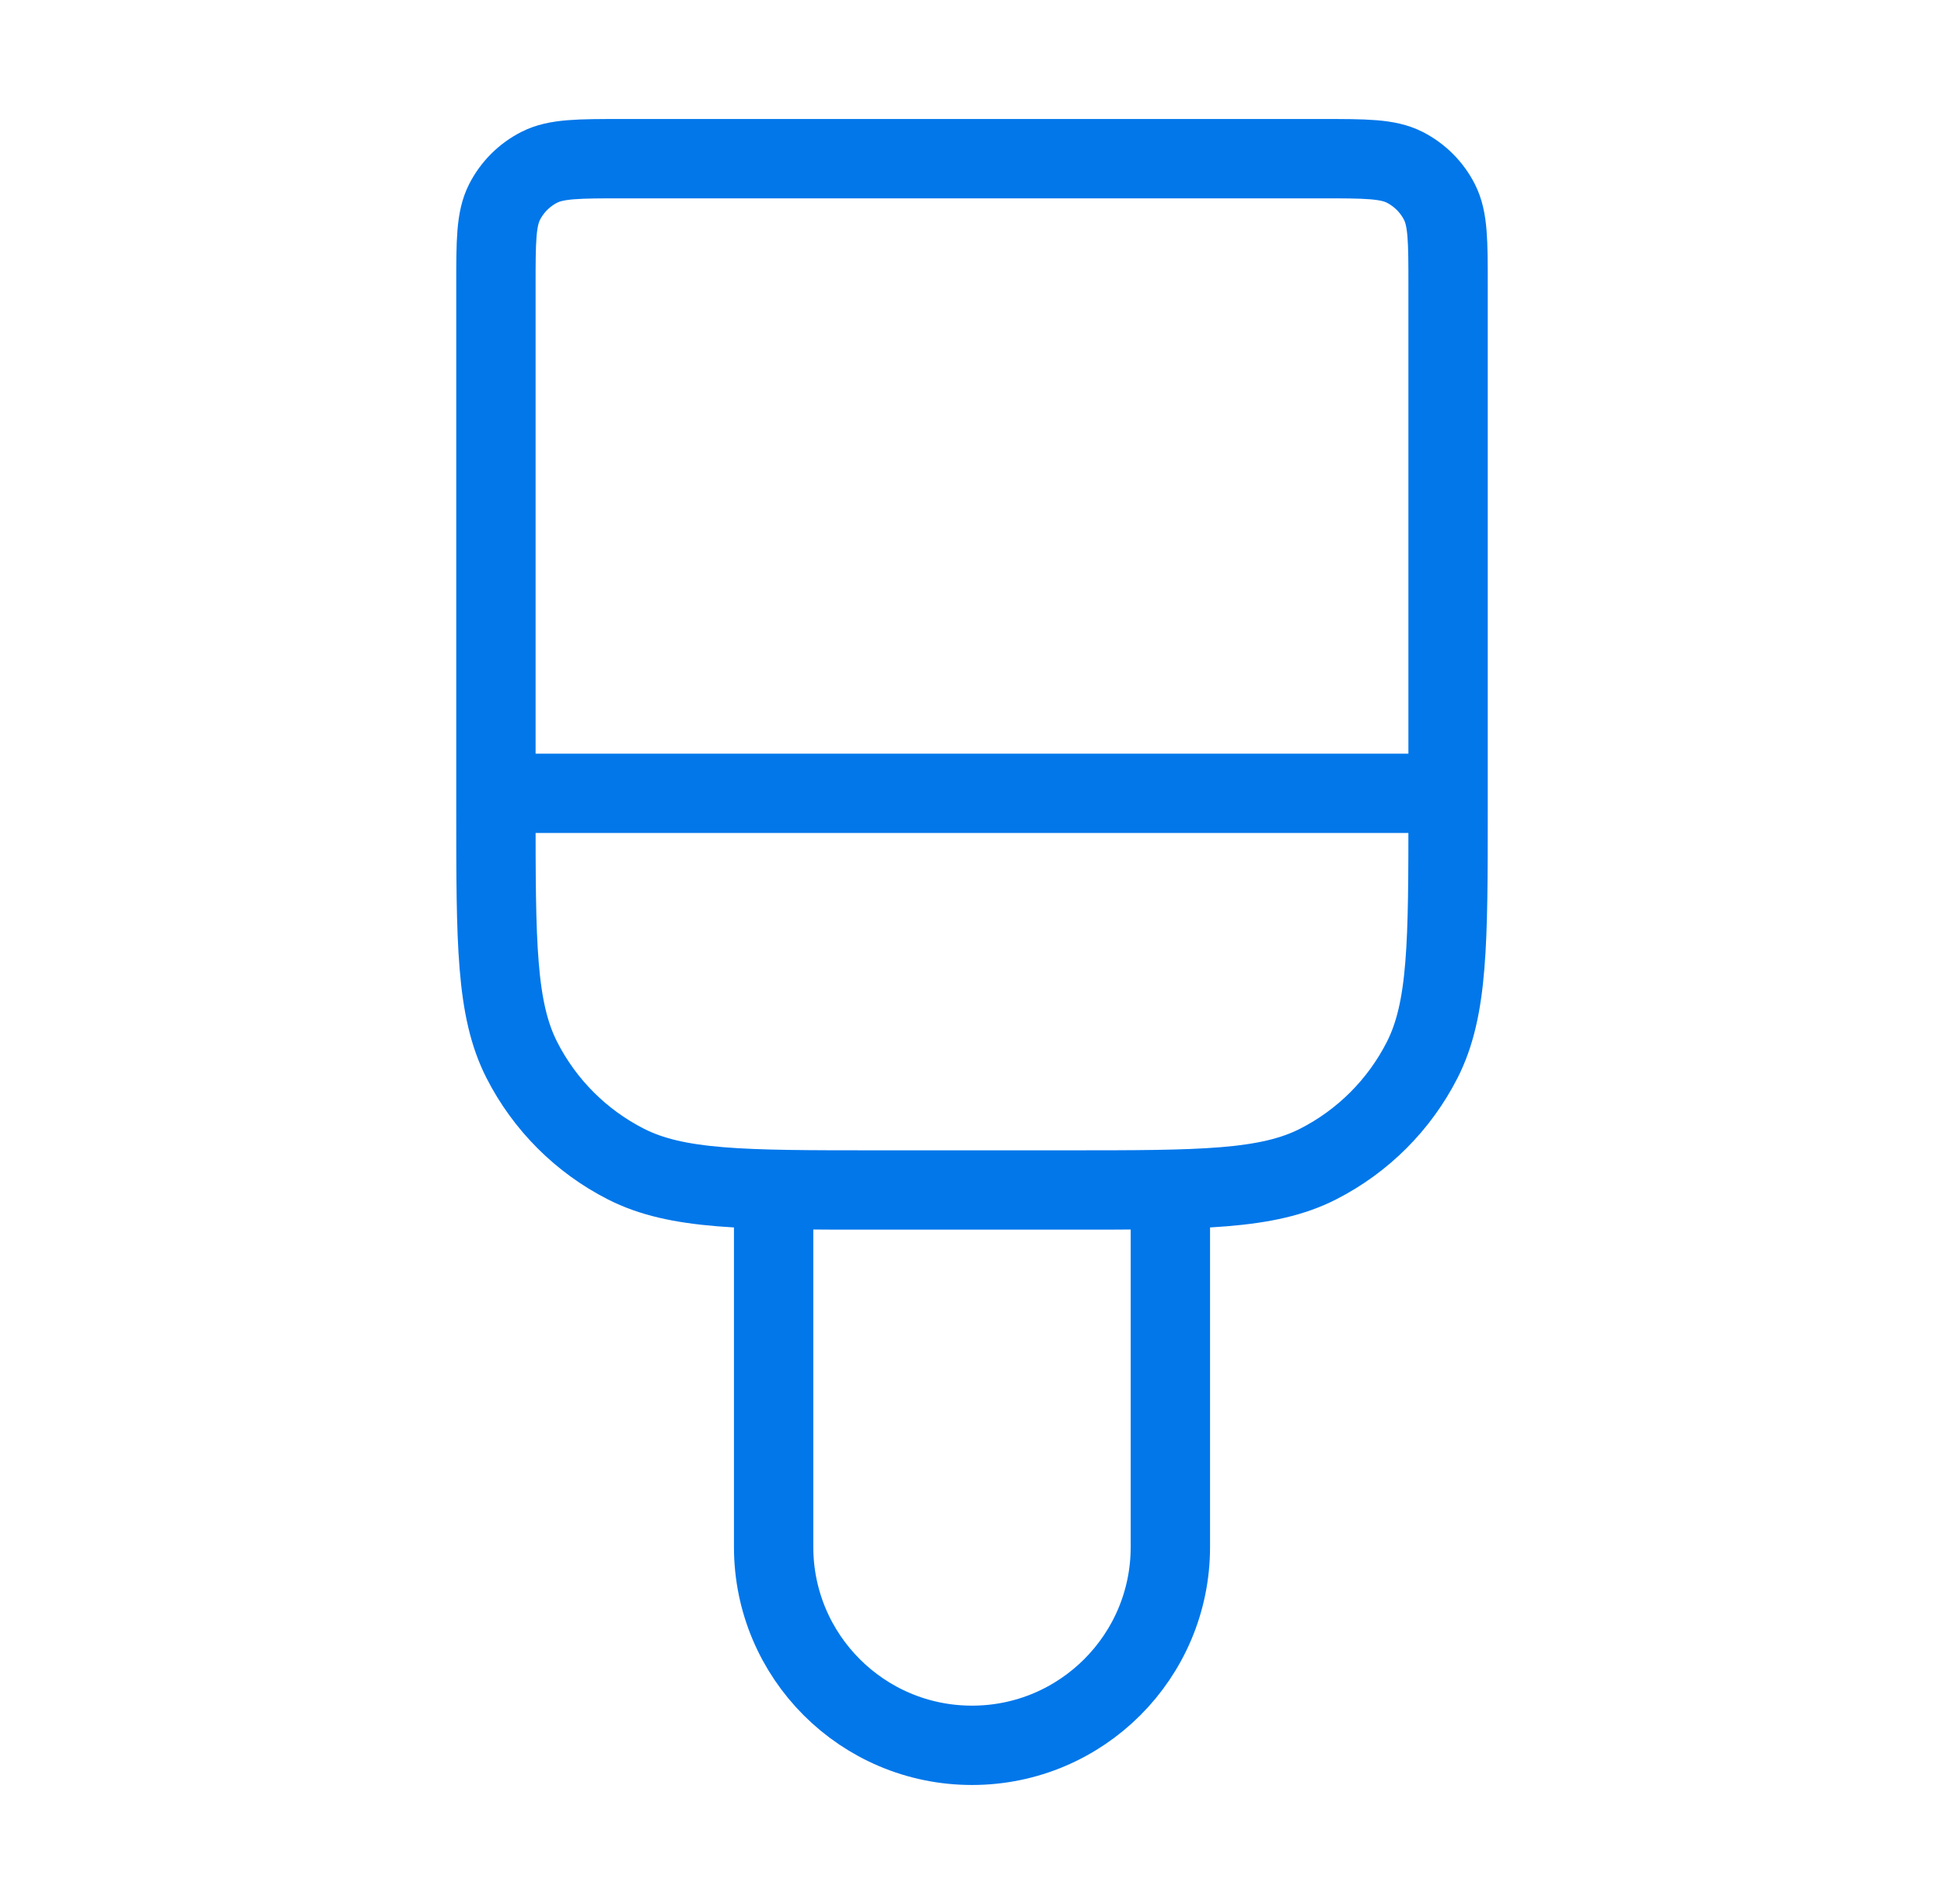 <svg width="49" height="48" viewBox="0 0 49 48" fill="none" xmlns="http://www.w3.org/2000/svg">
<g id="brush-02">
<path id="Icon" d="M36.5 20V7.2C36.5 6.08 36.5 5.52 36.282 5.092C36.09 4.716 35.784 4.41 35.408 4.218C34.98 4 34.42 4 33.3 4H15.7C14.58 4 14.02 4 13.592 4.218C13.216 4.41 12.91 4.716 12.718 5.092C12.5 5.52 12.5 6.08 12.5 7.2V20M36.5 20H12.5M36.5 20V20.4C36.5 23.76 36.5 25.441 35.846 26.724C35.271 27.853 34.353 28.771 33.224 29.346C31.941 30 30.26 30 26.9 30H22.1C18.74 30 17.059 30 15.776 29.346C14.647 28.771 13.729 27.853 13.154 26.724C12.5 25.441 12.5 23.76 12.5 20.4V20M29.5 30V39C29.5 41.761 27.261 44 24.5 44C21.739 44 19.5 41.761 19.5 39V30" stroke="#0177EA" stroke-width="2" stroke-linecap="round" stroke-linejoin="round"/>
</g>
</svg>
